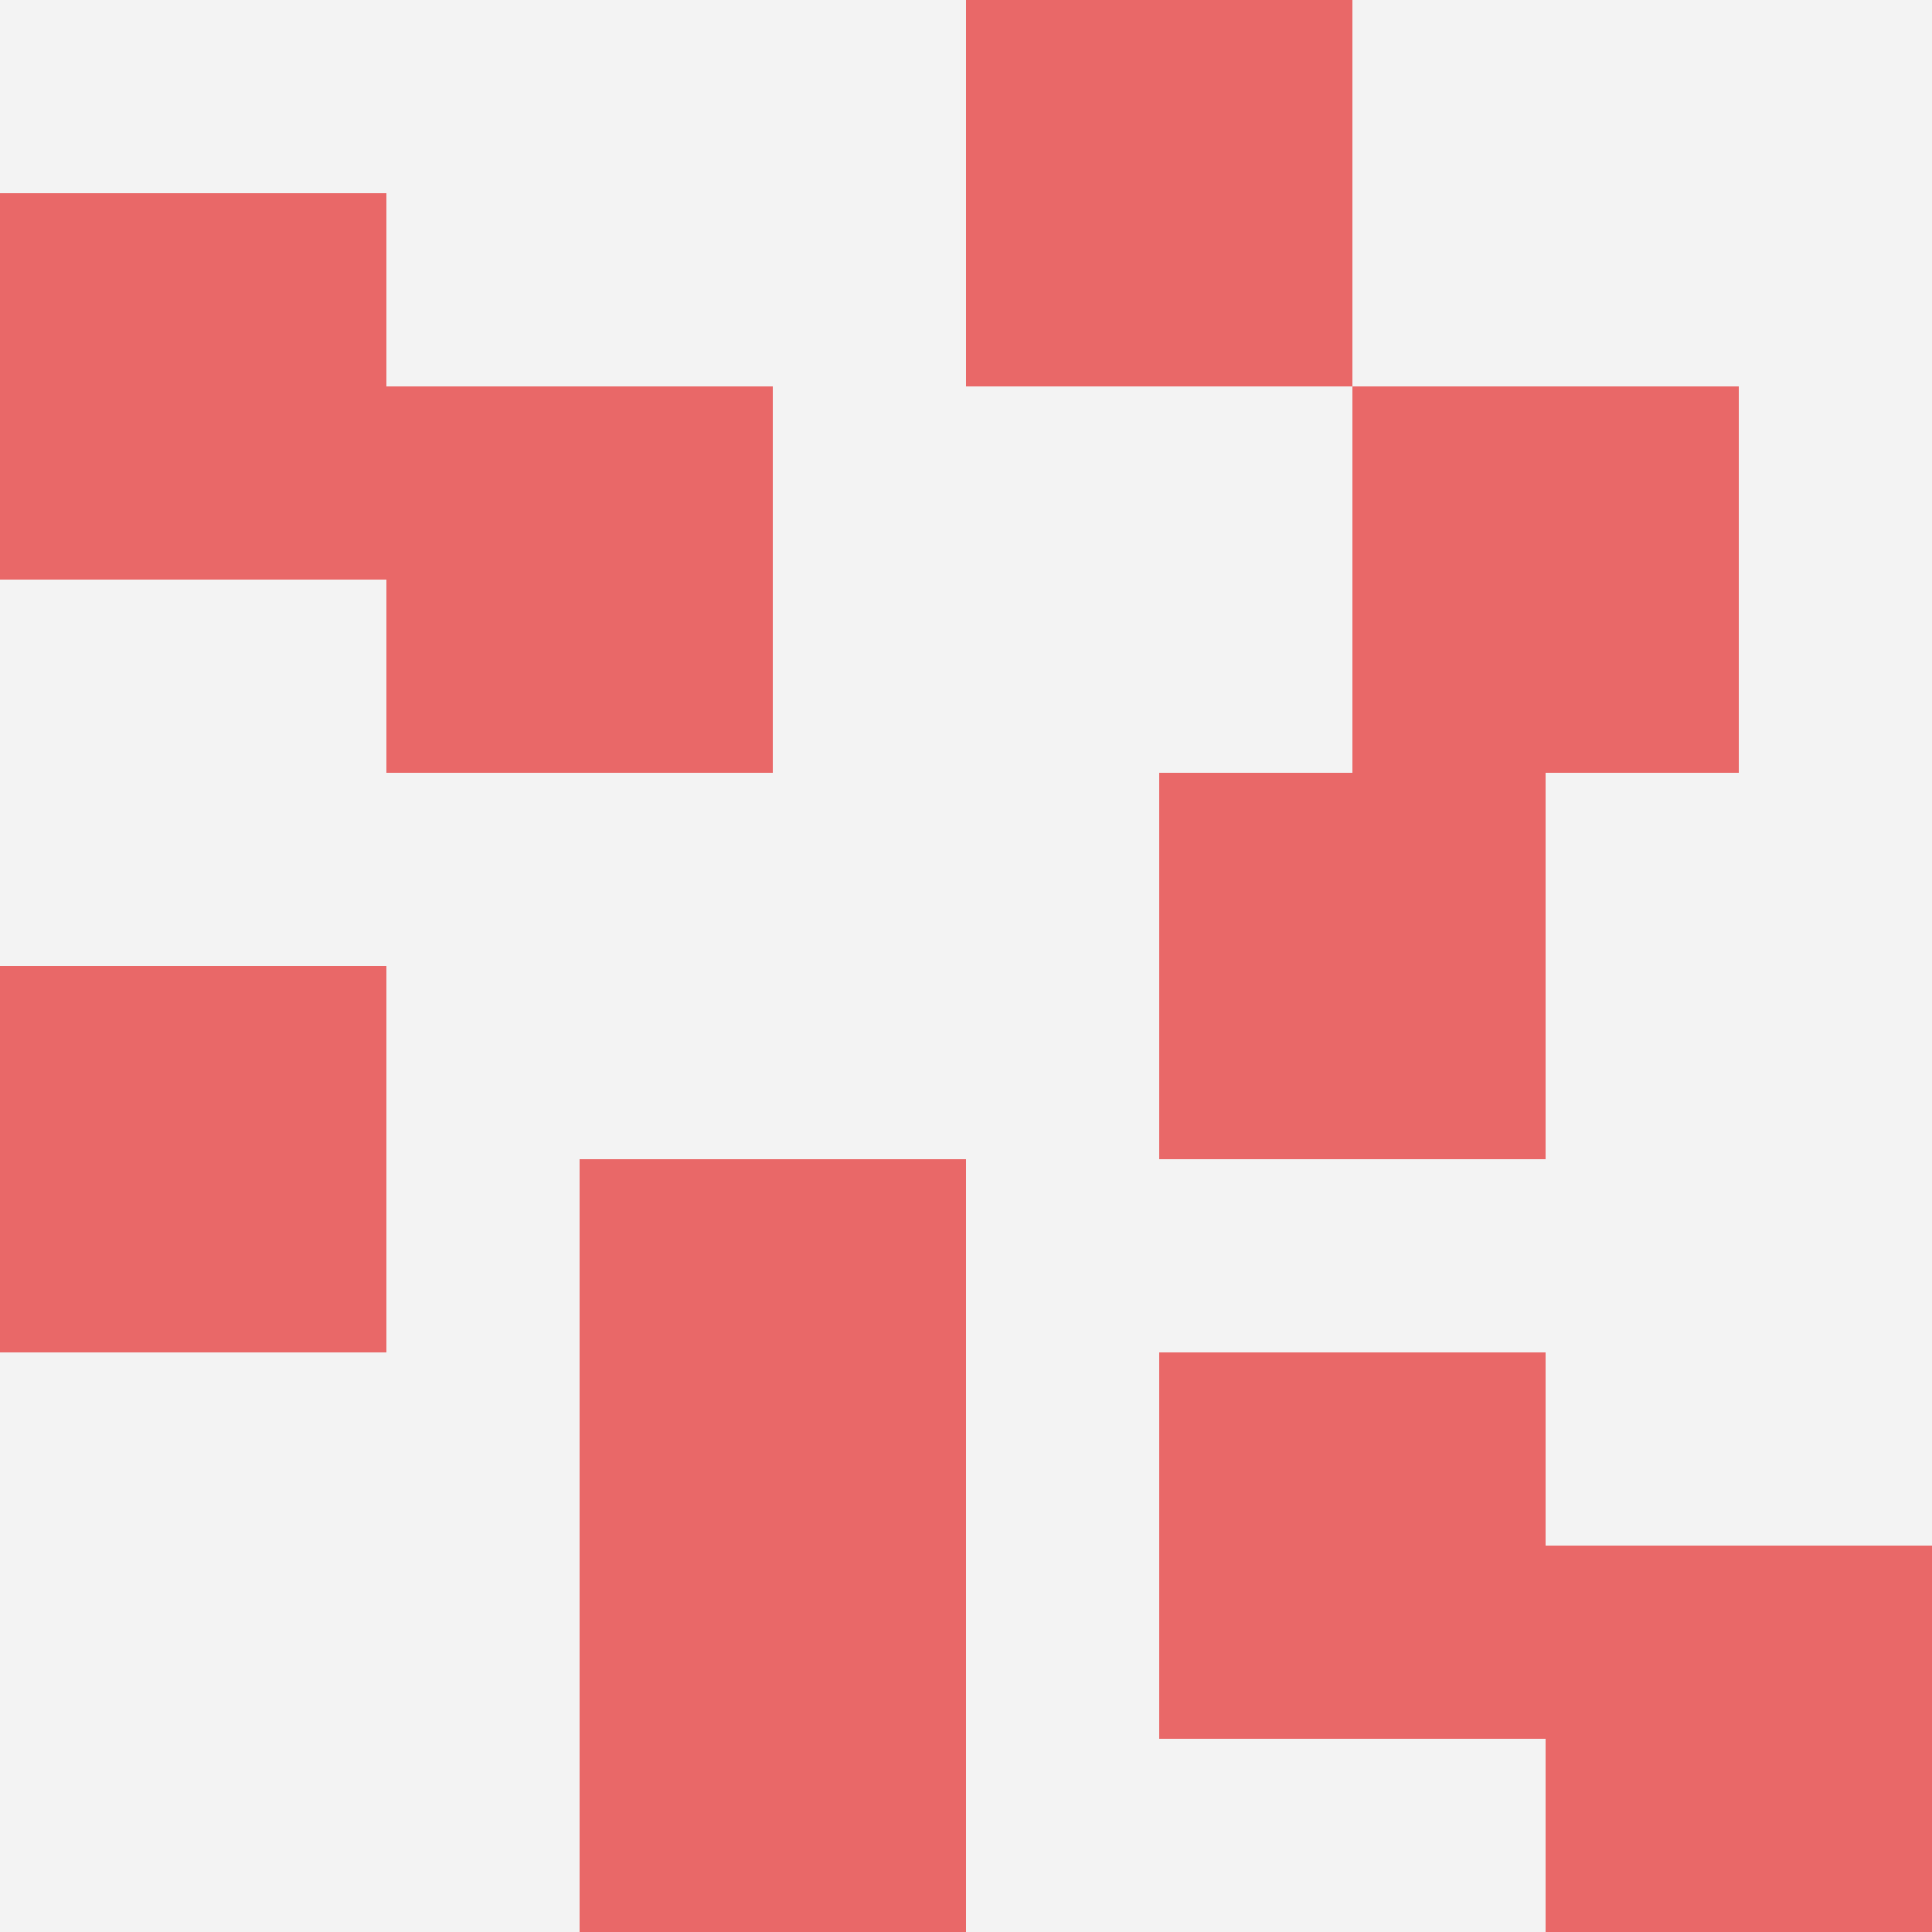 <svg id="ten-svg" xmlns="http://www.w3.org/2000/svg" preserveAspectRatio="xMinYMin meet" viewBox="0 0 10 10"> <rect x="0" y="0" width="10" height="10" fill="#F3F3F3"/><rect class="t" x="8" y="8"/><rect class="t" x="3" y="6"/><rect class="t" x="7" y="2"/><rect class="t" x="0" y="5"/><rect class="t" x="6" y="4"/><rect class="t" x="5" y="0"/><rect class="t" x="0" y="1"/><rect class="t" x="3" y="8"/><rect class="t" x="6" y="7"/><rect class="t" x="2" y="2"/><style>.t{width:2px;height:2px;fill:#E96868} #ten-svg{shape-rendering:crispedges;}</style></svg>